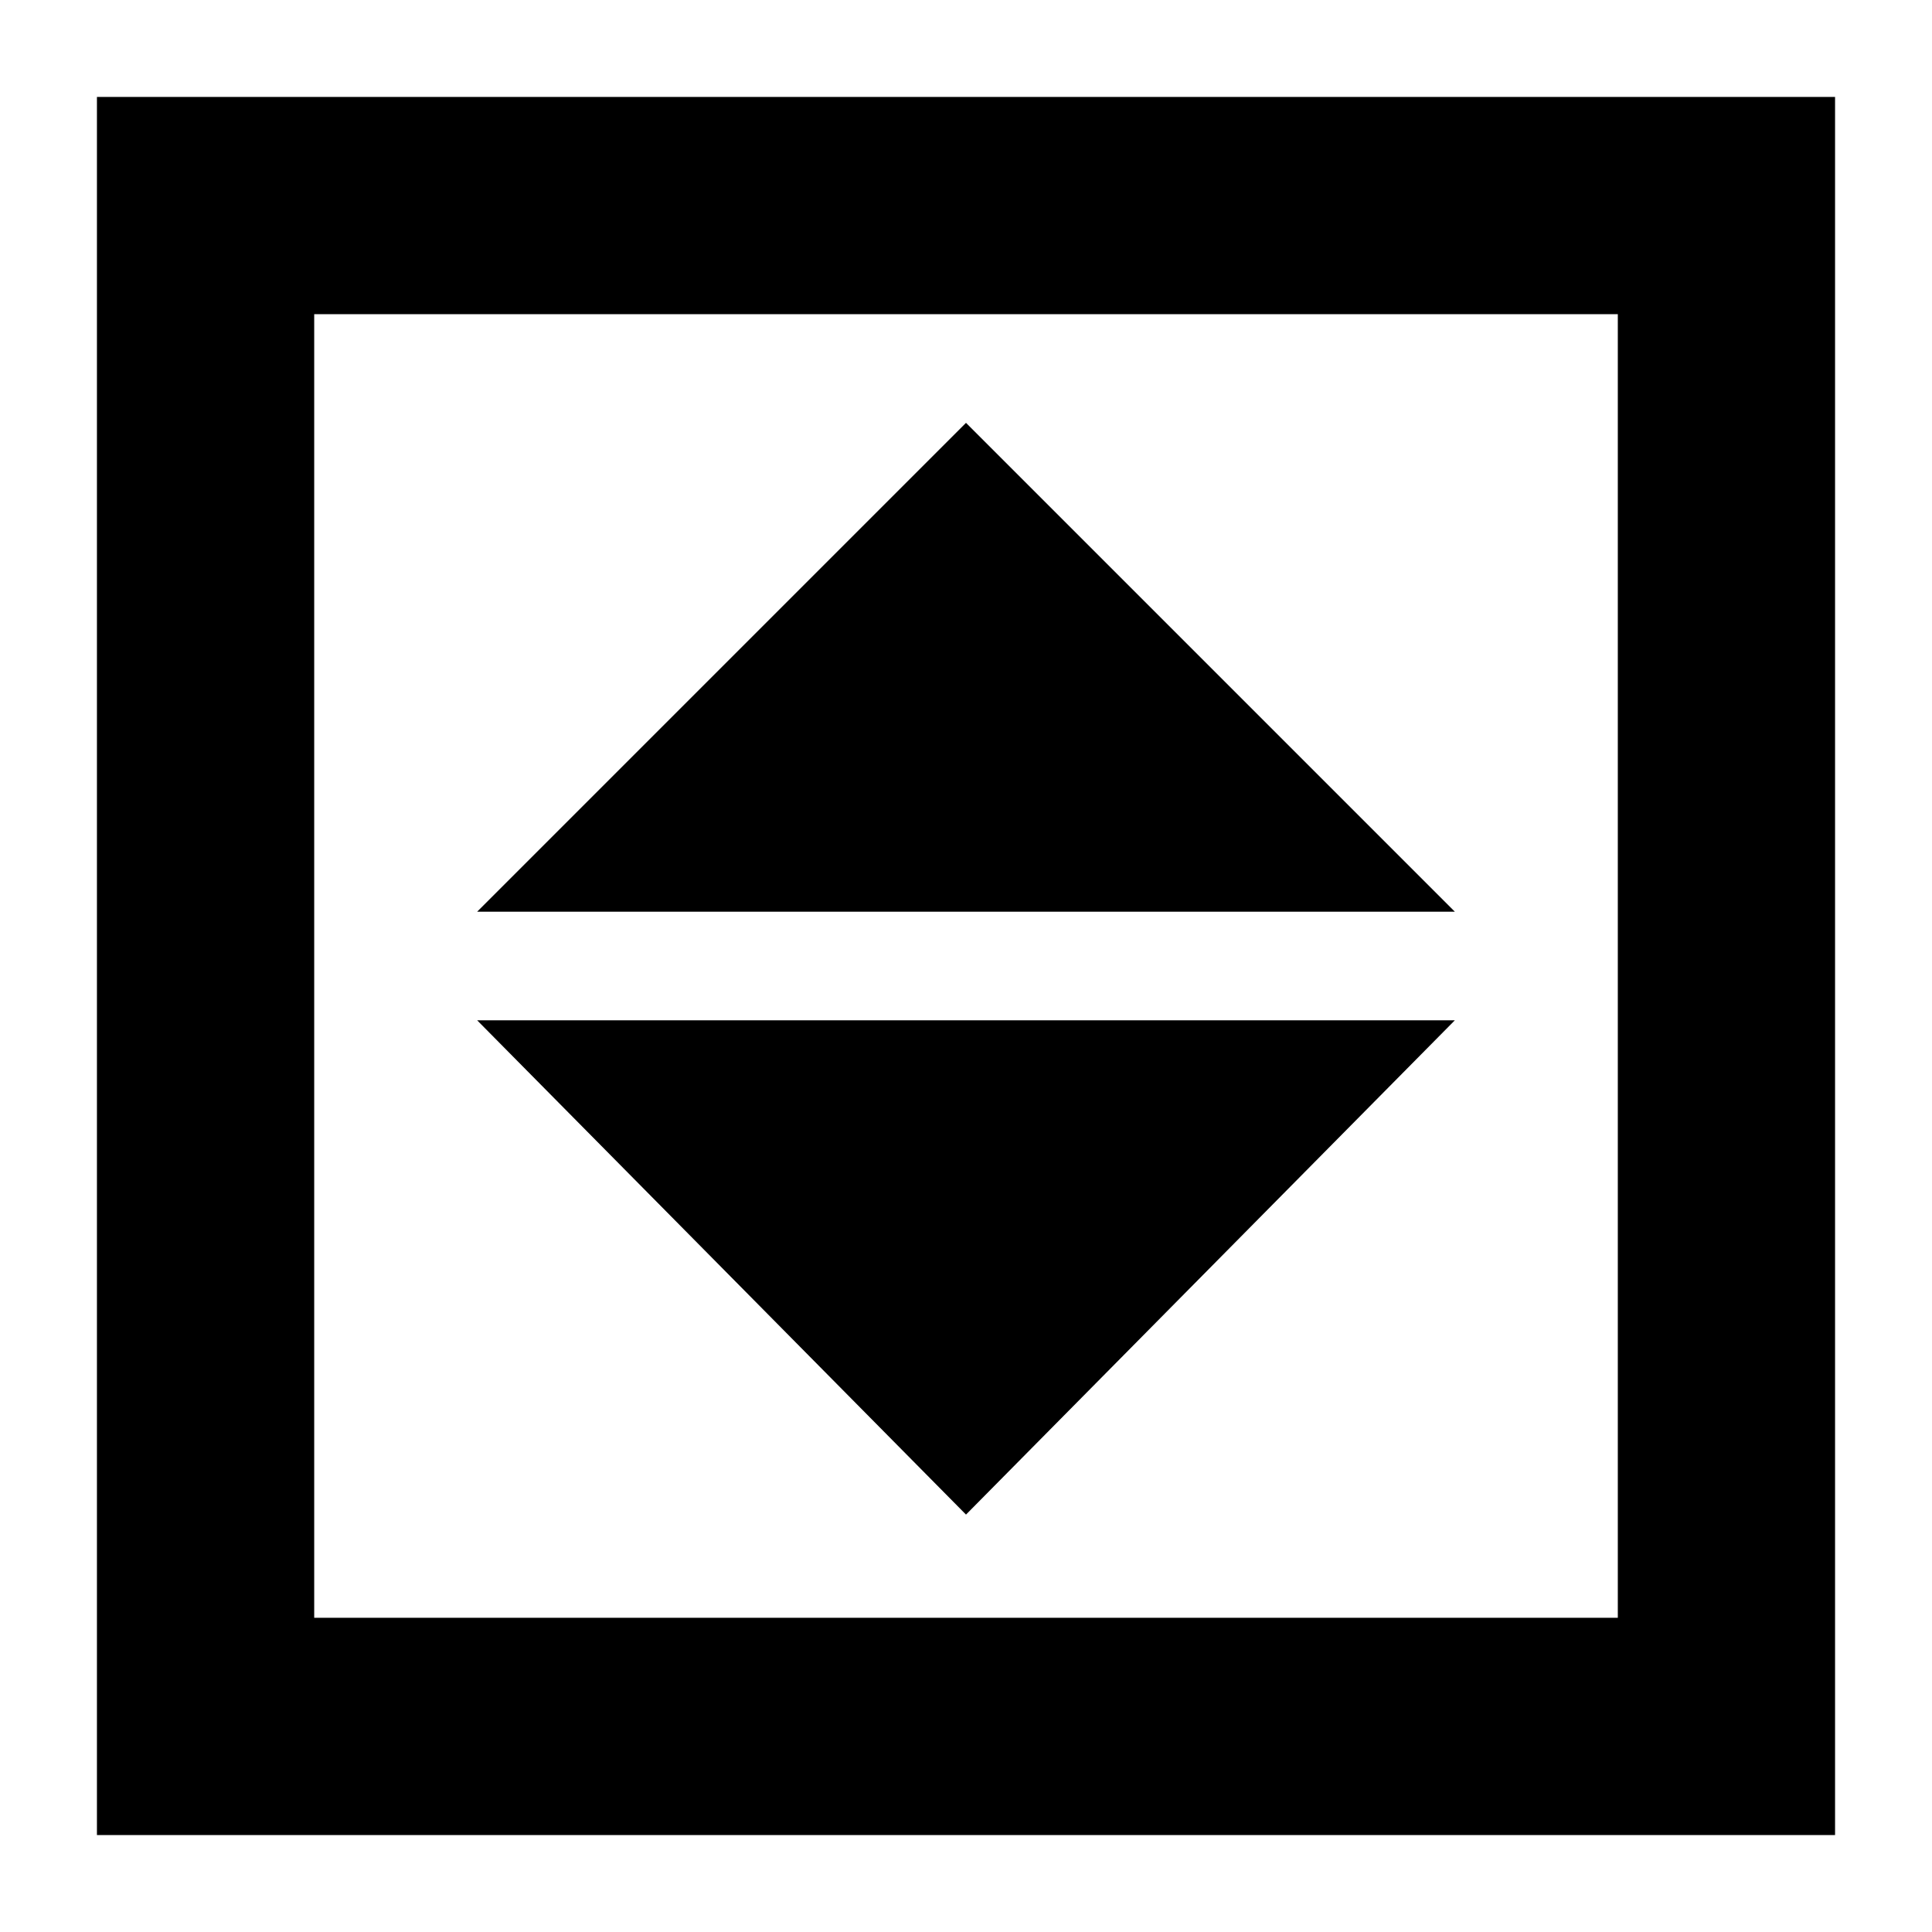 <?xml version="1.0" encoding="UTF-8"?>
<!-- Uploaded to: ICON Repo, www.svgrepo.com, Generator: ICON Repo Mixer Tools -->
<svg fill="#000000" width="800px" height="800px" version="1.1" viewBox="144 144 512 512" xmlns="http://www.w3.org/2000/svg">
 <g>
  <path d="m169.69 630.31h460.62v-460.62h-460.62zm57.578-403.05h345.47v345.47h-345.47z"/>
  <path d="m270.45 385.61h259.1l-129.55-129.55z"/>
  <path d="m400 545.38 129.55-130.99h-259.1z"/>
 </g>
</svg>